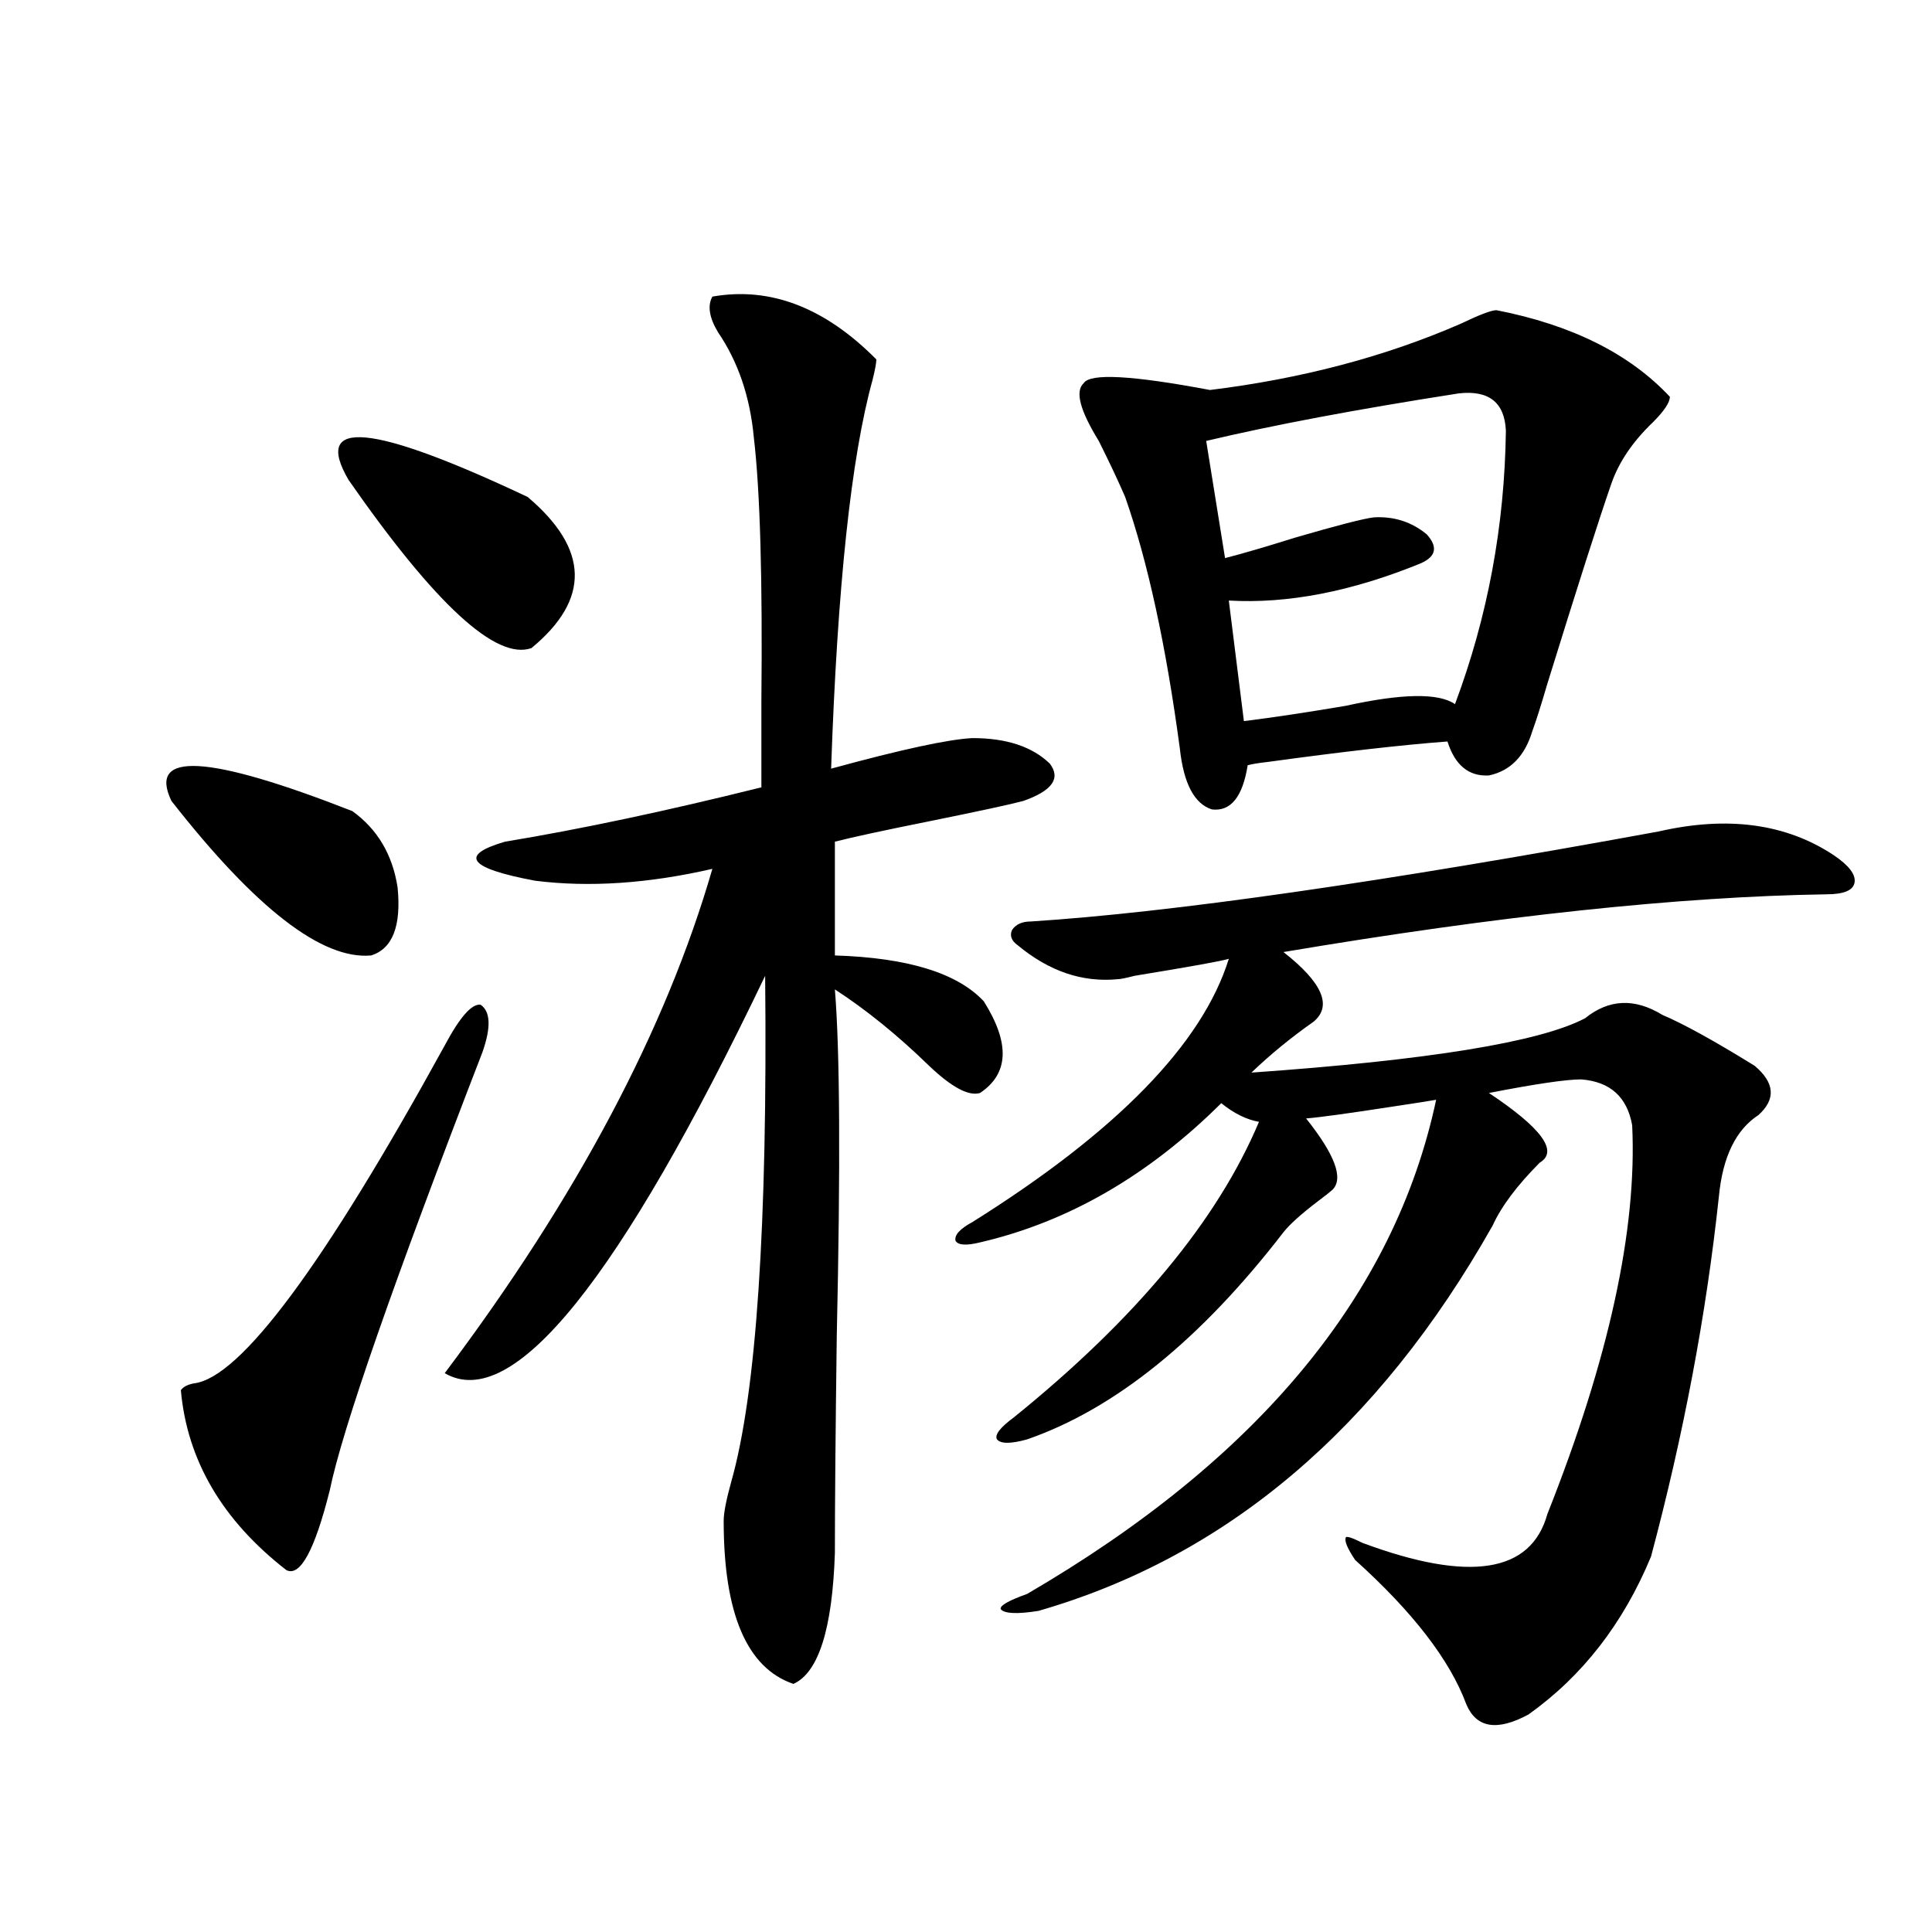<?xml version="1.0" encoding="utf-8"?>
<!-- Generator: Adobe Illustrator 16.0.0, SVG Export Plug-In . SVG Version: 6.00 Build 0)  -->
<!DOCTYPE svg PUBLIC "-//W3C//DTD SVG 1.1//EN" "http://www.w3.org/Graphics/SVG/1.1/DTD/svg11.dtd">
<svg version="1.1" id="图层_1" xmlns="http://www.w3.org/2000/svg" xmlns:xlink="http://www.w3.org/1999/xlink" x="0px" y="0px"
	 width="1000px" height="1000px" viewBox="0 0 1000 1000" enable-background="new 0 0 1000 1000" xml:space="preserve">
<path d="M88.729,414.555c-12.362-25.776,18.856-24.019,93.656,5.273c13.003,9.38,20.808,22.563,23.414,39.551
	c1.951,19.927-2.606,31.641-13.658,35.156C166.776,496.884,132.296,470.229,88.729,414.555z M249.701,544.633
	c-46.188,119.531-72.528,195.117-79.022,226.758c-7.805,31.064-15.289,44.824-22.438,41.309
	c-33.17-25.776-51.386-56.826-54.633-93.164c1.296-1.758,3.567-2.925,6.829-3.516c24.055-2.925,67.315-61.221,129.753-174.902
	c7.805-14.639,13.979-21.67,18.536-21.094C253.924,523.539,254.244,531.752,249.701,544.633z M180.435,248.441
	c-18.871-32.217,12.027-29.292,92.681,8.789c31.859,26.958,32.515,53.037,1.951,78.223
	C256.851,341.908,225.312,312.904,180.435,248.441z M368.723,153.52c29.908-5.273,58.2,5.576,84.876,32.52
	c0,1.758-0.655,5.273-1.951,10.547c-11.066,39.854-18.216,106.938-21.463,201.27c36.417-9.956,60.807-15.229,73.169-15.82
	c17.561,0,30.884,4.395,39.999,13.184c5.854,7.622,1.296,14.063-13.658,19.336c-6.509,1.758-22.773,5.273-48.779,10.547
	c-23.414,4.697-39.679,8.213-48.779,10.547v58.887c37.713,1.182,63.413,9.092,77.071,23.73
	c13.658,21.685,13.003,37.505-1.951,47.461c-5.854,1.758-14.634-2.925-26.341-14.063c-16.265-15.82-32.529-29.004-48.779-39.551
	c2.592,31.641,2.927,91.406,0.976,179.297c-0.655,49.81-0.976,87.314-0.976,112.5c-1.311,39.249-8.46,61.813-21.463,67.676
	c-24.069-8.212-36.097-36.337-36.097-84.375c0-4.092,1.296-10.835,3.902-20.215c13.003-45.703,18.856-133.003,17.561-261.914
	c-75.455,157.627-130.729,226.182-165.85,205.664c68.291-90.815,114.464-177.827,138.533-261.035
	c-33.17,7.622-63.748,9.668-91.705,6.152c-34.48-6.44-39.679-13.184-15.609-20.215c39.023-6.44,83.245-15.82,132.68-28.125
	c0-10.547,0-25.186,0-43.945c0.641-63.857-0.655-109.561-3.902-137.109c-1.951-21.094-8.14-39.248-18.536-54.492
	C367.092,164.369,366.116,158.217,368.723,153.52z M533.597,476.957c72.834-4.683,181.124-20.215,324.87-46.582
	c35.762-8.198,66.005-4.092,90.729,12.305c7.805,5.273,11.372,9.971,10.731,14.063c-0.655,4.106-5.533,6.152-14.634,6.152
	c-76.096,1.182-169.752,11.138-280.969,29.883c20.152,15.82,25.365,27.837,15.609,36.035c-11.707,8.213-22.438,17.002-32.194,26.367
	c91.705-6.44,149.265-15.82,172.679-28.125c12.348-9.956,25.686-10.547,39.999-1.758c11.052,4.697,26.981,13.486,47.804,26.367
	c10.396,8.789,11.052,17.29,1.951,25.488c-11.707,7.622-18.536,21.685-20.487,42.188c-6.509,60.947-18.216,123.047-35.121,186.328
	c-14.313,34.566-35.456,61.813-63.413,81.738c-16.265,8.789-26.996,7.031-32.194-5.273c-8.46-22.852-27.651-47.763-57.56-74.707
	c-3.902-5.85-5.533-9.668-4.878-11.426c0-1.167,2.927-0.288,8.78,2.637c55.273,20.518,87.147,15.532,95.607-14.941
	c31.859-80.269,46.493-147.354,43.901-201.27c-2.606-14.639-11.387-22.549-26.341-23.73c-7.805,0-23.749,2.349-47.804,7.031
	c27.316,18.169,36.097,30.186,26.341,36.035c-11.707,11.729-19.847,22.563-24.39,32.52
	c-59.19,104.893-137.558,171.387-235.116,199.512c-11.066,1.758-17.561,1.456-19.512-0.879c-0.655-1.758,3.902-4.395,13.658-7.91
	c119.662-69.722,190.239-154.976,211.702-255.762c-3.262,0.591-10.731,1.758-22.438,3.516c-22.773,3.516-37.728,5.576-44.877,6.152
	c14.954,18.76,19.512,31.064,13.658,36.914c-1.311,1.182-3.902,3.228-7.805,6.152c-8.46,6.455-14.313,11.729-17.561,15.82
	c-42.926,55.674-87.162,91.406-132.68,107.227c-8.46,2.349-13.658,2.349-15.609,0c-1.311-2.334,1.616-6.152,8.78-11.426
	c63.078-50.977,105.363-101.953,126.826-152.93c-6.509-1.167-13.018-4.395-19.512-9.668c-37.728,37.505-79.357,61.523-124.875,72.07
	c-7.164,1.758-11.387,1.47-12.683-0.879c-0.655-2.925,2.271-6.152,8.78-9.668c74.785-46.87,119.021-92.285,132.68-136.23
	c-3.902,1.182-20.167,4.106-48.779,8.789c-4.558,1.182-7.484,1.758-8.78,1.758c-18.216,1.758-35.456-4.092-51.706-17.578
	c-3.262-2.334-4.237-4.971-2.927-7.91C525.792,478.427,529.039,476.957,533.597,476.957z M774.566,160.551
	c39.023,7.622,68.932,22.563,89.754,44.824c0,2.939-2.927,7.334-8.78,13.184c-10.411,9.971-17.561,20.518-21.463,31.641
	c-6.509,18.76-17.561,53.325-33.17,103.711c-3.262,11.138-5.854,19.336-7.805,24.609c-3.902,12.896-11.387,20.518-22.438,22.852
	c-10.411,0.591-17.561-5.273-21.463-17.578c-23.414,1.758-54.313,5.273-92.681,10.547c-5.213,0.591-8.78,1.182-10.731,1.758
	c-2.606,16.411-8.78,24.033-18.536,22.852c-9.115-2.925-14.634-13.472-16.585-31.641c-7.164-53.311-16.585-96.68-28.292-130.078
	c-3.262-7.607-7.805-17.275-13.658-29.004c-9.756-15.82-12.362-25.776-7.805-29.883c3.247-5.273,25.03-4.092,65.364,3.516
	c47.469-5.85,90.729-17.275,129.753-34.277C765.786,162.899,771.96,160.551,774.566,160.551z M755.055,203.617
	c-52.682,8.213-96.263,16.411-130.729,24.609l9.756,60.645c9.101-2.334,21.128-5.85,36.097-10.547
	c22.104-6.44,35.762-9.956,40.975-10.547c10.396-0.576,19.512,2.349,27.316,8.789c5.854,6.455,4.878,11.426-2.927,14.941
	c-35.776,14.653-68.946,21.094-99.51,19.336l7.805,62.402c14.299-1.758,31.859-4.395,52.682-7.91
	c29.268-6.44,48.124-6.729,56.584-0.879c16.905-45.112,25.686-92.285,26.341-141.504
	C778.789,208.314,770.664,201.859,755.055,203.617z"/>
</svg>
